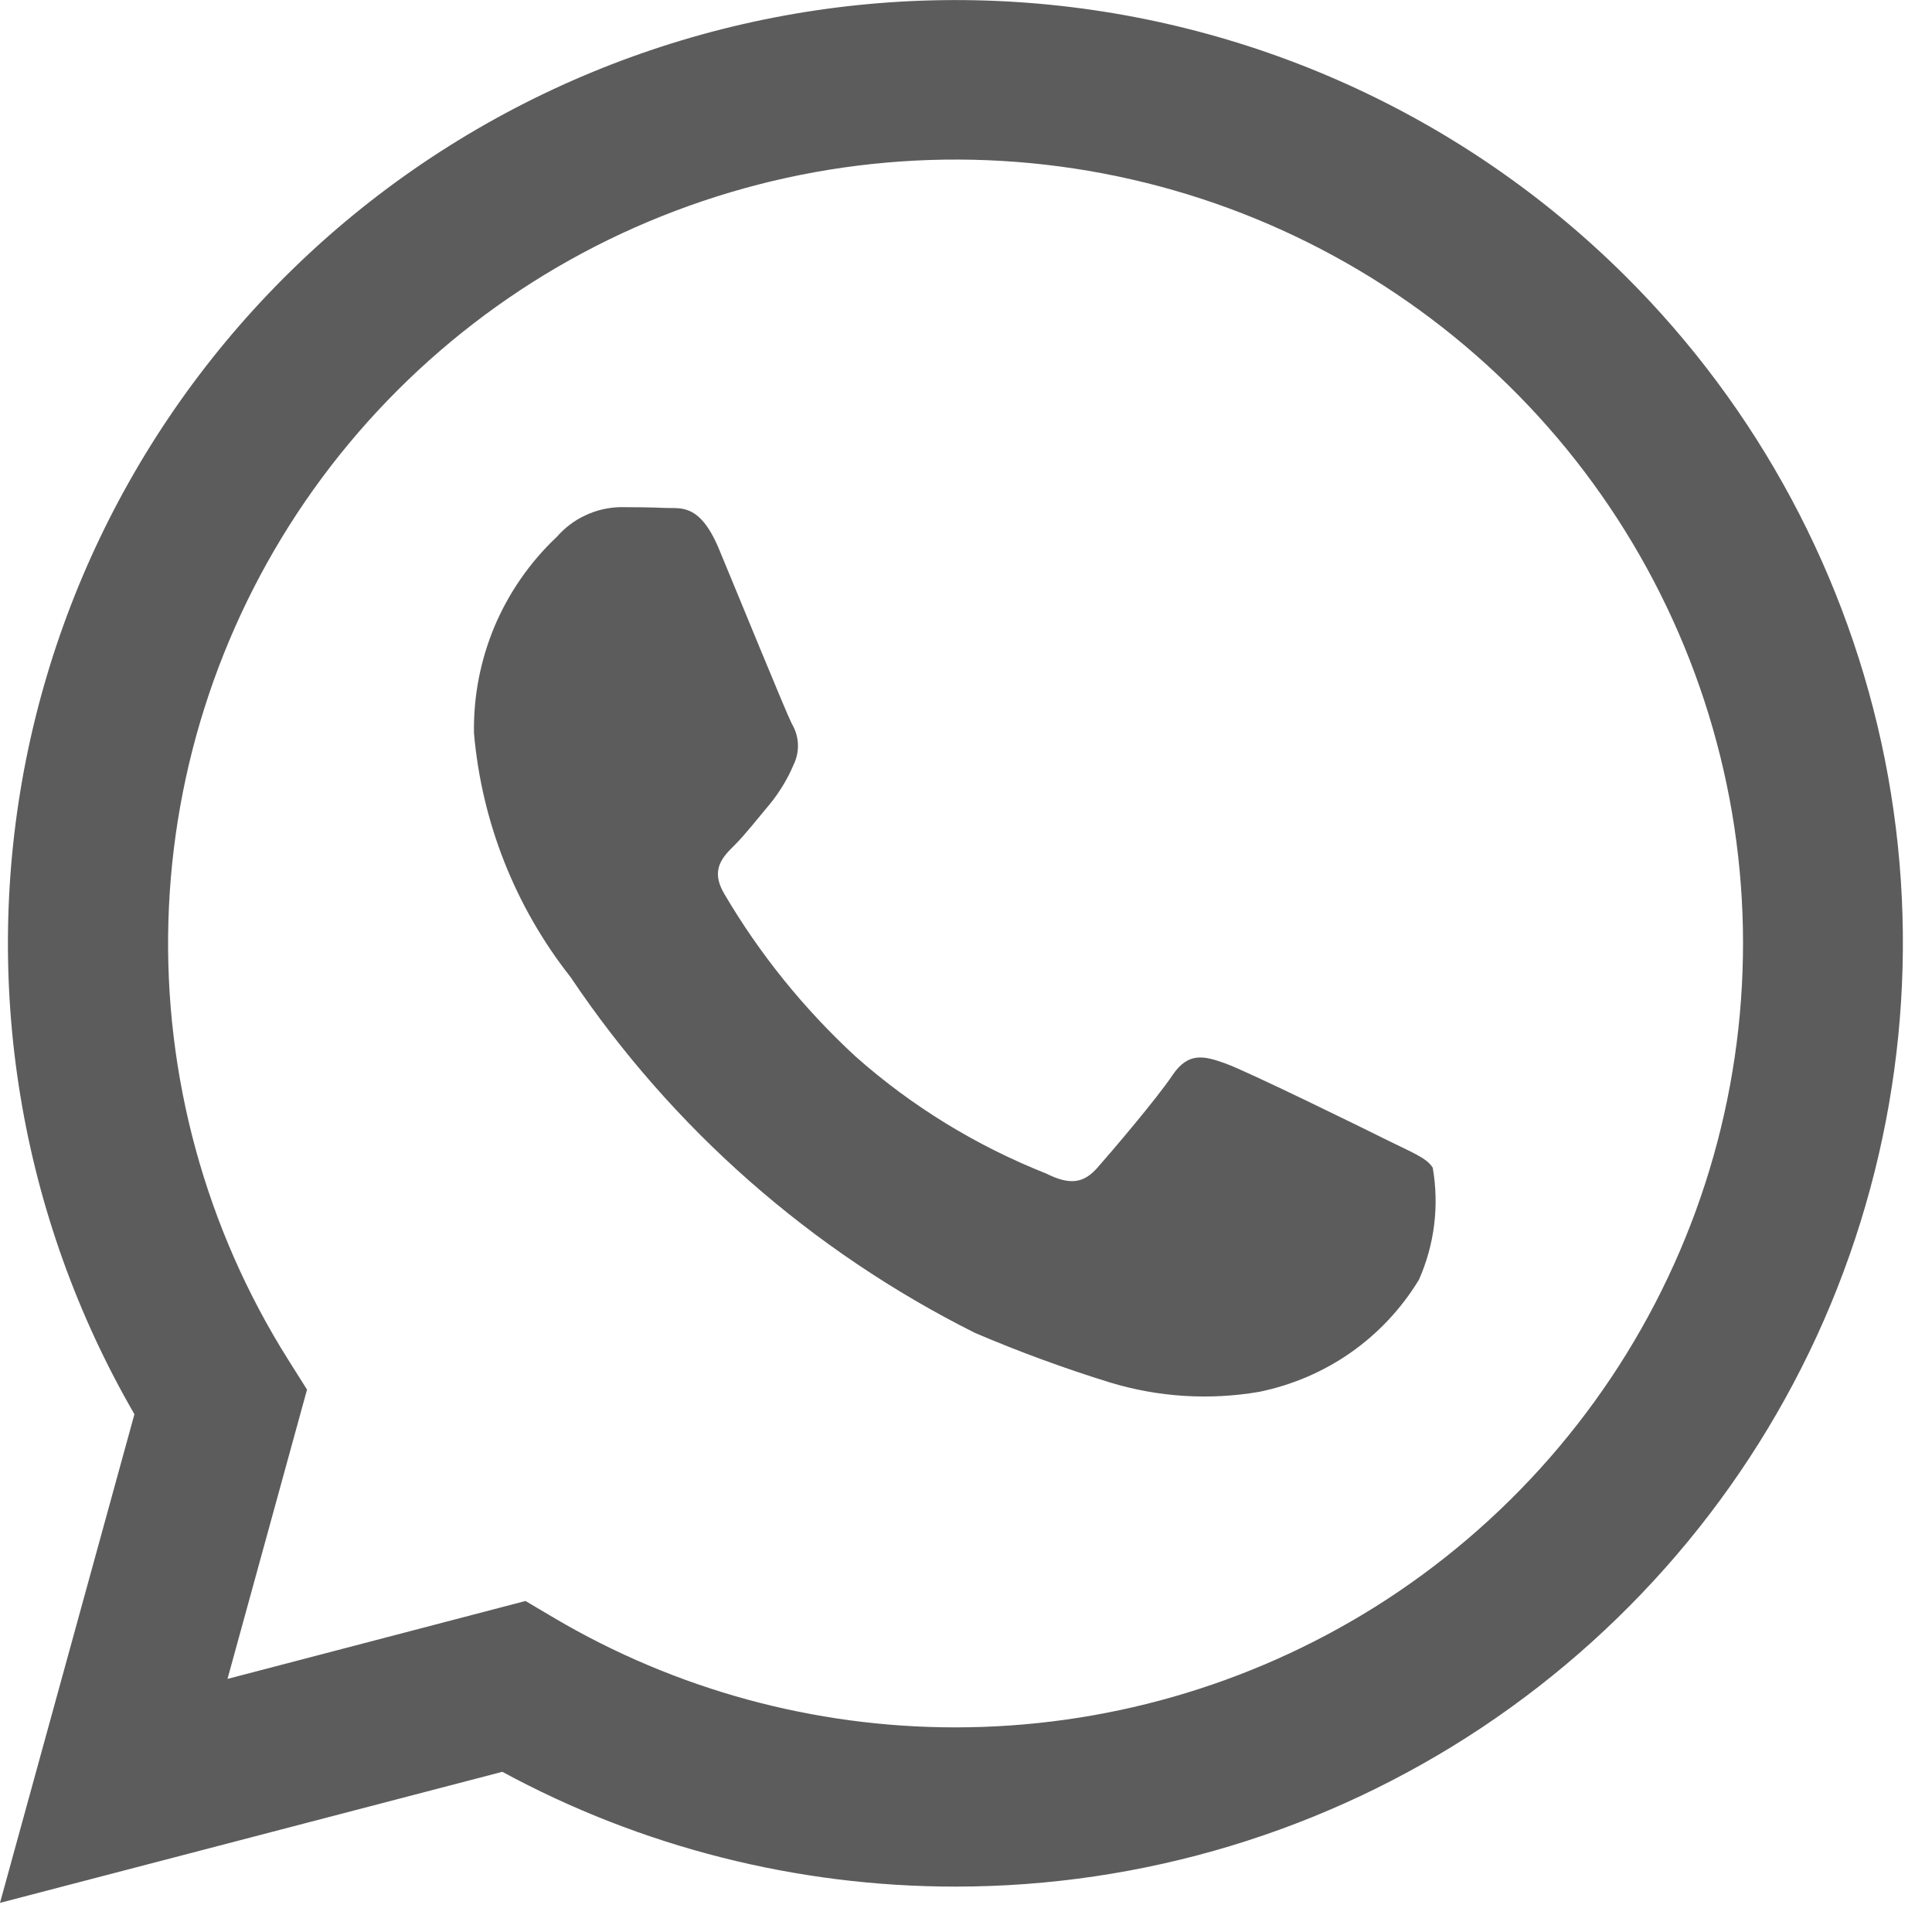 <?xml version="1.0" encoding="utf-8"?>
<svg xmlns="http://www.w3.org/2000/svg" fill="none" height="100%" overflow="visible" preserveAspectRatio="none" style="display: block;" viewBox="0 0 12 12" width="100%">
<g id="Layer 2">
<g id="Layer 1">
<path d="M8.617 7.082C8.471 7.009 7.747 6.654 7.613 6.606C7.478 6.557 7.38 6.533 7.282 6.679C7.184 6.825 6.902 7.156 6.816 7.253C6.73 7.351 6.644 7.362 6.498 7.289C6.064 7.117 5.664 6.872 5.315 6.563C4.994 6.267 4.718 5.926 4.497 5.549C4.411 5.402 4.488 5.323 4.562 5.25C4.628 5.185 4.709 5.08 4.782 4.994C4.842 4.92 4.892 4.838 4.929 4.75C4.949 4.709 4.958 4.665 4.956 4.62C4.954 4.575 4.94 4.532 4.917 4.493C4.88 4.42 4.586 3.699 4.464 3.406C4.344 3.121 4.223 3.16 4.132 3.155C4.047 3.151 3.949 3.15 3.851 3.15C3.776 3.152 3.703 3.169 3.636 3.201C3.568 3.232 3.508 3.278 3.459 3.334C3.293 3.49 3.161 3.68 3.072 3.89C2.984 4.1 2.94 4.326 2.944 4.554C2.992 5.106 3.2 5.633 3.544 6.069C4.175 7.01 5.041 7.771 6.056 8.279C6.33 8.396 6.61 8.499 6.895 8.587C7.195 8.678 7.512 8.698 7.821 8.645C8.026 8.603 8.22 8.52 8.39 8.401C8.561 8.281 8.705 8.127 8.813 7.949C8.91 7.731 8.94 7.489 8.899 7.253C8.863 7.192 8.765 7.156 8.617 7.082V7.082ZM10.097 1.716C9.088 0.711 7.746 0.106 6.321 0.013C4.897 -0.08 3.487 0.345 2.354 1.209C1.221 2.074 0.443 3.319 0.163 4.712C-0.116 6.106 0.122 7.553 0.835 8.784L0 11.819L3.12 11.005C3.983 11.473 4.95 11.718 5.932 11.718H5.935C7.099 11.718 8.236 11.374 9.204 10.73C10.171 10.086 10.926 9.171 11.371 8.101C11.816 7.03 11.933 5.852 11.707 4.716C11.48 3.579 10.92 2.535 10.097 1.716V1.716ZM8.534 9.985C7.755 10.471 6.854 10.729 5.935 10.729H5.932C5.056 10.729 4.196 10.494 3.443 10.05L3.264 9.944L1.413 10.428L1.907 8.631L1.791 8.447C1.277 7.631 1.018 6.682 1.046 5.719C1.074 4.757 1.388 3.824 1.948 3.039C2.509 2.254 3.29 1.652 4.194 1.31C5.099 0.967 6.084 0.899 7.027 1.114C7.97 1.329 8.828 1.818 9.492 2.518C10.156 3.218 10.596 4.099 10.758 5.048C10.919 5.998 10.794 6.974 10.398 7.852C10.002 8.731 9.353 9.473 8.534 9.985" fill="#5C5C5C" id="Vector"/>
</g>
</g>
</svg>